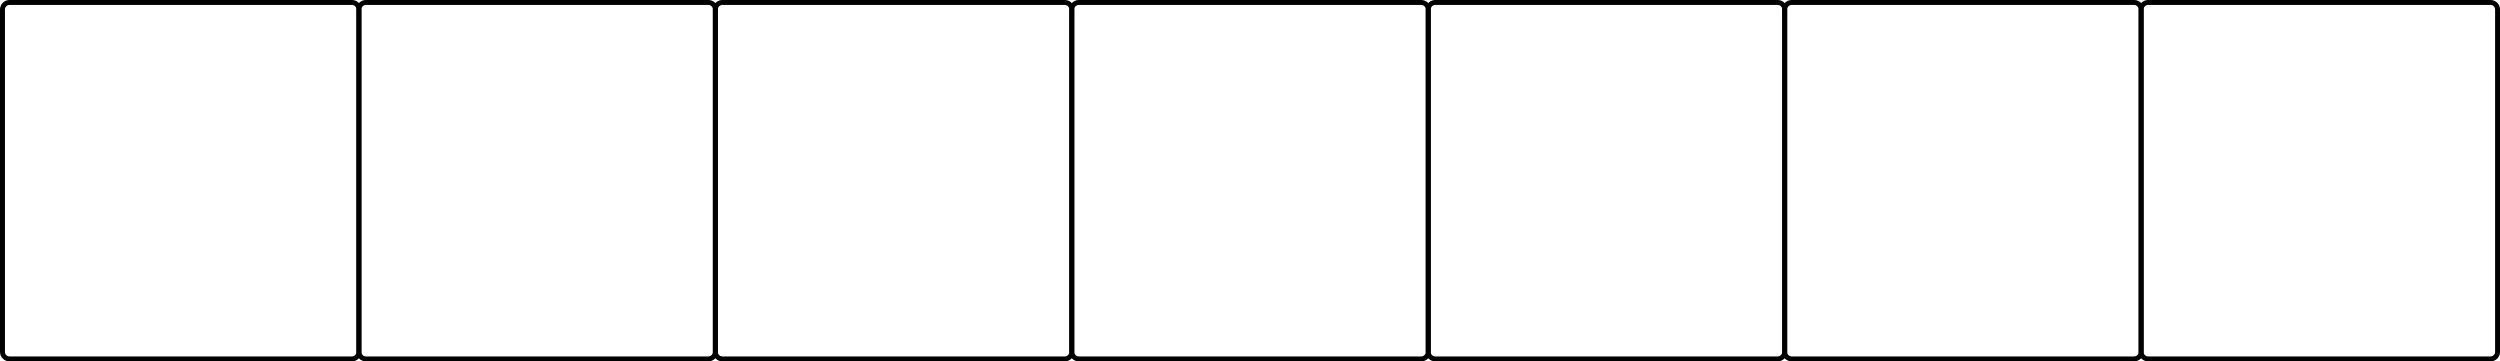 <?xml version='1.0' encoding='UTF-8'?>
<!-- This file was generated by dvisvgm 2.1.3 -->
<svg height='72.996pt' version='1.1' viewBox='-72 -72 504.996 72.996' width='504.996pt' xmlns='http://www.w3.org/2000/svg' xmlns:xlink='http://www.w3.org/1999/xlink'>
<g id='page1'>
<path d='M-71.5 -0.918V-70.086C-71.5 -70.867 -70.867 -71.504 -70.082 -71.504H-0.918C-0.133 -71.504 0.5 -70.867 0.5 -70.086V-0.918C0.5 -0.137 -0.133 0.5 -0.918 0.5H-70.082C-70.867 0.5 -71.5 -0.137 -71.5 -0.918Z' fill='none' stroke='#000000' stroke-linejoin='bevel' stroke-miterlimit='10.037' stroke-width='1'/>
<path d='M0.5 -0.918V-70.086C0.5 -70.867 1.133 -71.504 1.918 -71.504H71.082C71.867 -71.504 72.5 -70.867 72.5 -70.086V-0.918C72.5 -0.137 71.867 0.5 71.082 0.5H1.918C1.133 0.5 0.5 -0.137 0.5 -0.918Z' fill='none' stroke='#000000' stroke-linejoin='bevel' stroke-miterlimit='10.037' stroke-width='1'/>
<path d='M72.5 -0.918V-70.086C72.5 -70.867 73.137 -71.504 73.918 -71.504H143.086C143.867 -71.504 144.5 -70.867 144.5 -70.086V-0.918C144.5 -0.137 143.867 0.5 143.086 0.5H73.918C73.137 0.5 72.5 -0.137 72.5 -0.918Z' fill='none' stroke='#000000' stroke-linejoin='bevel' stroke-miterlimit='10.037' stroke-width='1'/>
<path d='M144.5 -0.918V-70.086C144.5 -70.867 145.137 -71.504 145.918 -71.504H215.086C215.867 -71.504 216.504 -70.867 216.504 -70.086V-0.918C216.504 -0.137 215.867 0.5 215.086 0.5H145.918C145.137 0.5 144.5 -0.137 144.5 -0.918Z' fill='none' stroke='#000000' stroke-linejoin='bevel' stroke-miterlimit='10.037' stroke-width='1'/>
<path d='M216.504 -0.918V-70.086C216.504 -70.867 217.137 -71.504 217.918 -71.504H287.086C287.867 -71.504 288.504 -70.867 288.504 -70.086V-0.918C288.504 -0.137 287.867 0.5 287.086 0.5H217.918C217.137 0.5 216.504 -0.137 216.504 -0.918Z' fill='none' stroke='#000000' stroke-linejoin='bevel' stroke-miterlimit='10.037' stroke-width='1'/>
<path d='M288.504 -0.918V-70.086C288.504 -70.867 289.137 -71.504 289.922 -71.504H359.086C359.871 -71.504 360.504 -70.867 360.504 -70.086V-0.918C360.504 -0.137 359.871 0.5 359.086 0.5H289.922C289.137 0.5 288.504 -0.137 288.504 -0.918Z' fill='none' stroke='#000000' stroke-linejoin='bevel' stroke-miterlimit='10.037' stroke-width='1'/>
<path d='M360.504 -0.918V-70.086C360.504 -70.867 361.141 -71.504 361.922 -71.504H431.09C431.871 -71.504 432.504 -70.867 432.504 -70.086V-0.918C432.504 -0.137 431.871 0.5 431.09 0.5H361.922C361.141 0.5 360.504 -0.137 360.504 -0.918Z' fill='none' stroke='#000000' stroke-linejoin='bevel' stroke-miterlimit='10.037' stroke-width='1'/>
</g>
</svg>